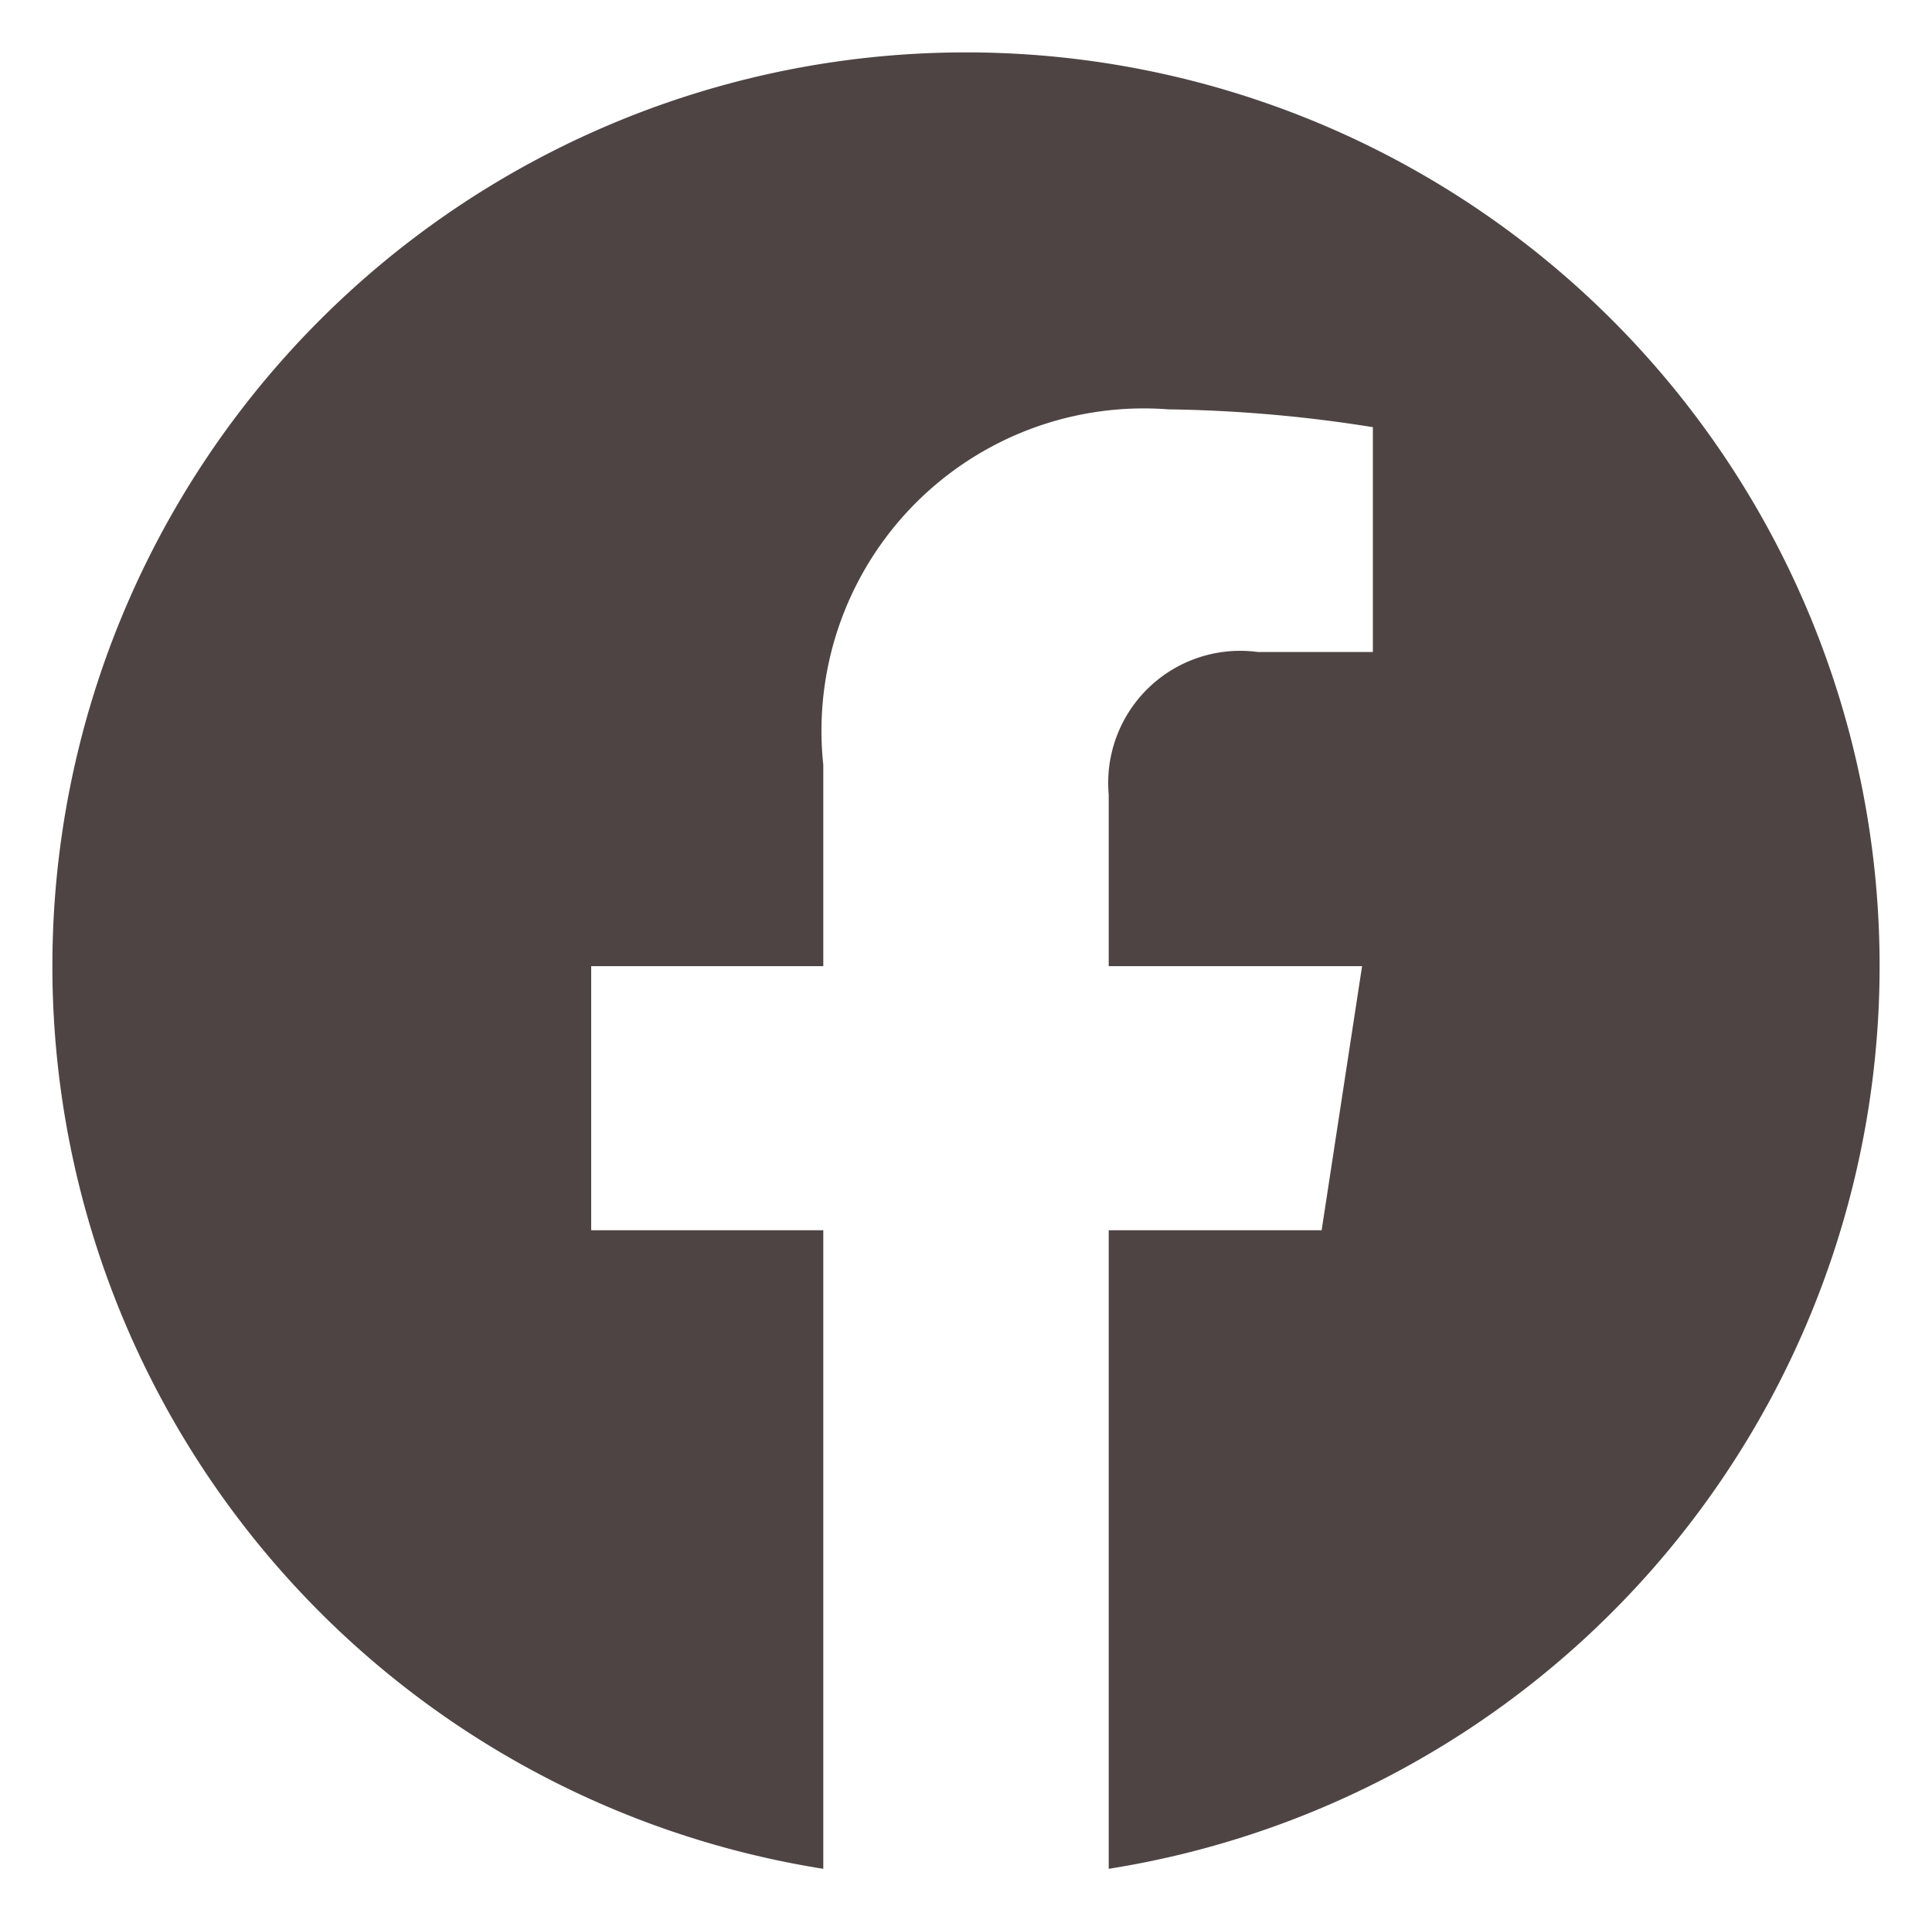 <svg xmlns="http://www.w3.org/2000/svg" width="18.438" height="18.417" viewBox="0 0 18.438 18.417">
  <path id="facebook" d="M8.719-6.75A8.717,8.717,0,0,0,0-15.469,8.717,8.717,0,0,0-8.719-6.75,8.722,8.722,0,0,0-1.362,1.863V-4.23H-3.577V-6.75h2.215V-8.671a3.076,3.076,0,0,1,3.293-3.392,13.418,13.418,0,0,1,1.952.17v2.145h-1.1A1.26,1.26,0,0,0,1.362-8.387V-6.75H3.78L3.394-4.23H1.362V1.863A8.722,8.722,0,0,0,8.719-6.75Z" transform="translate(9.219 15.969)" fill="#4f4444" stroke="rgba(0,0,0,0)" stroke-width="1"/>
</svg>
